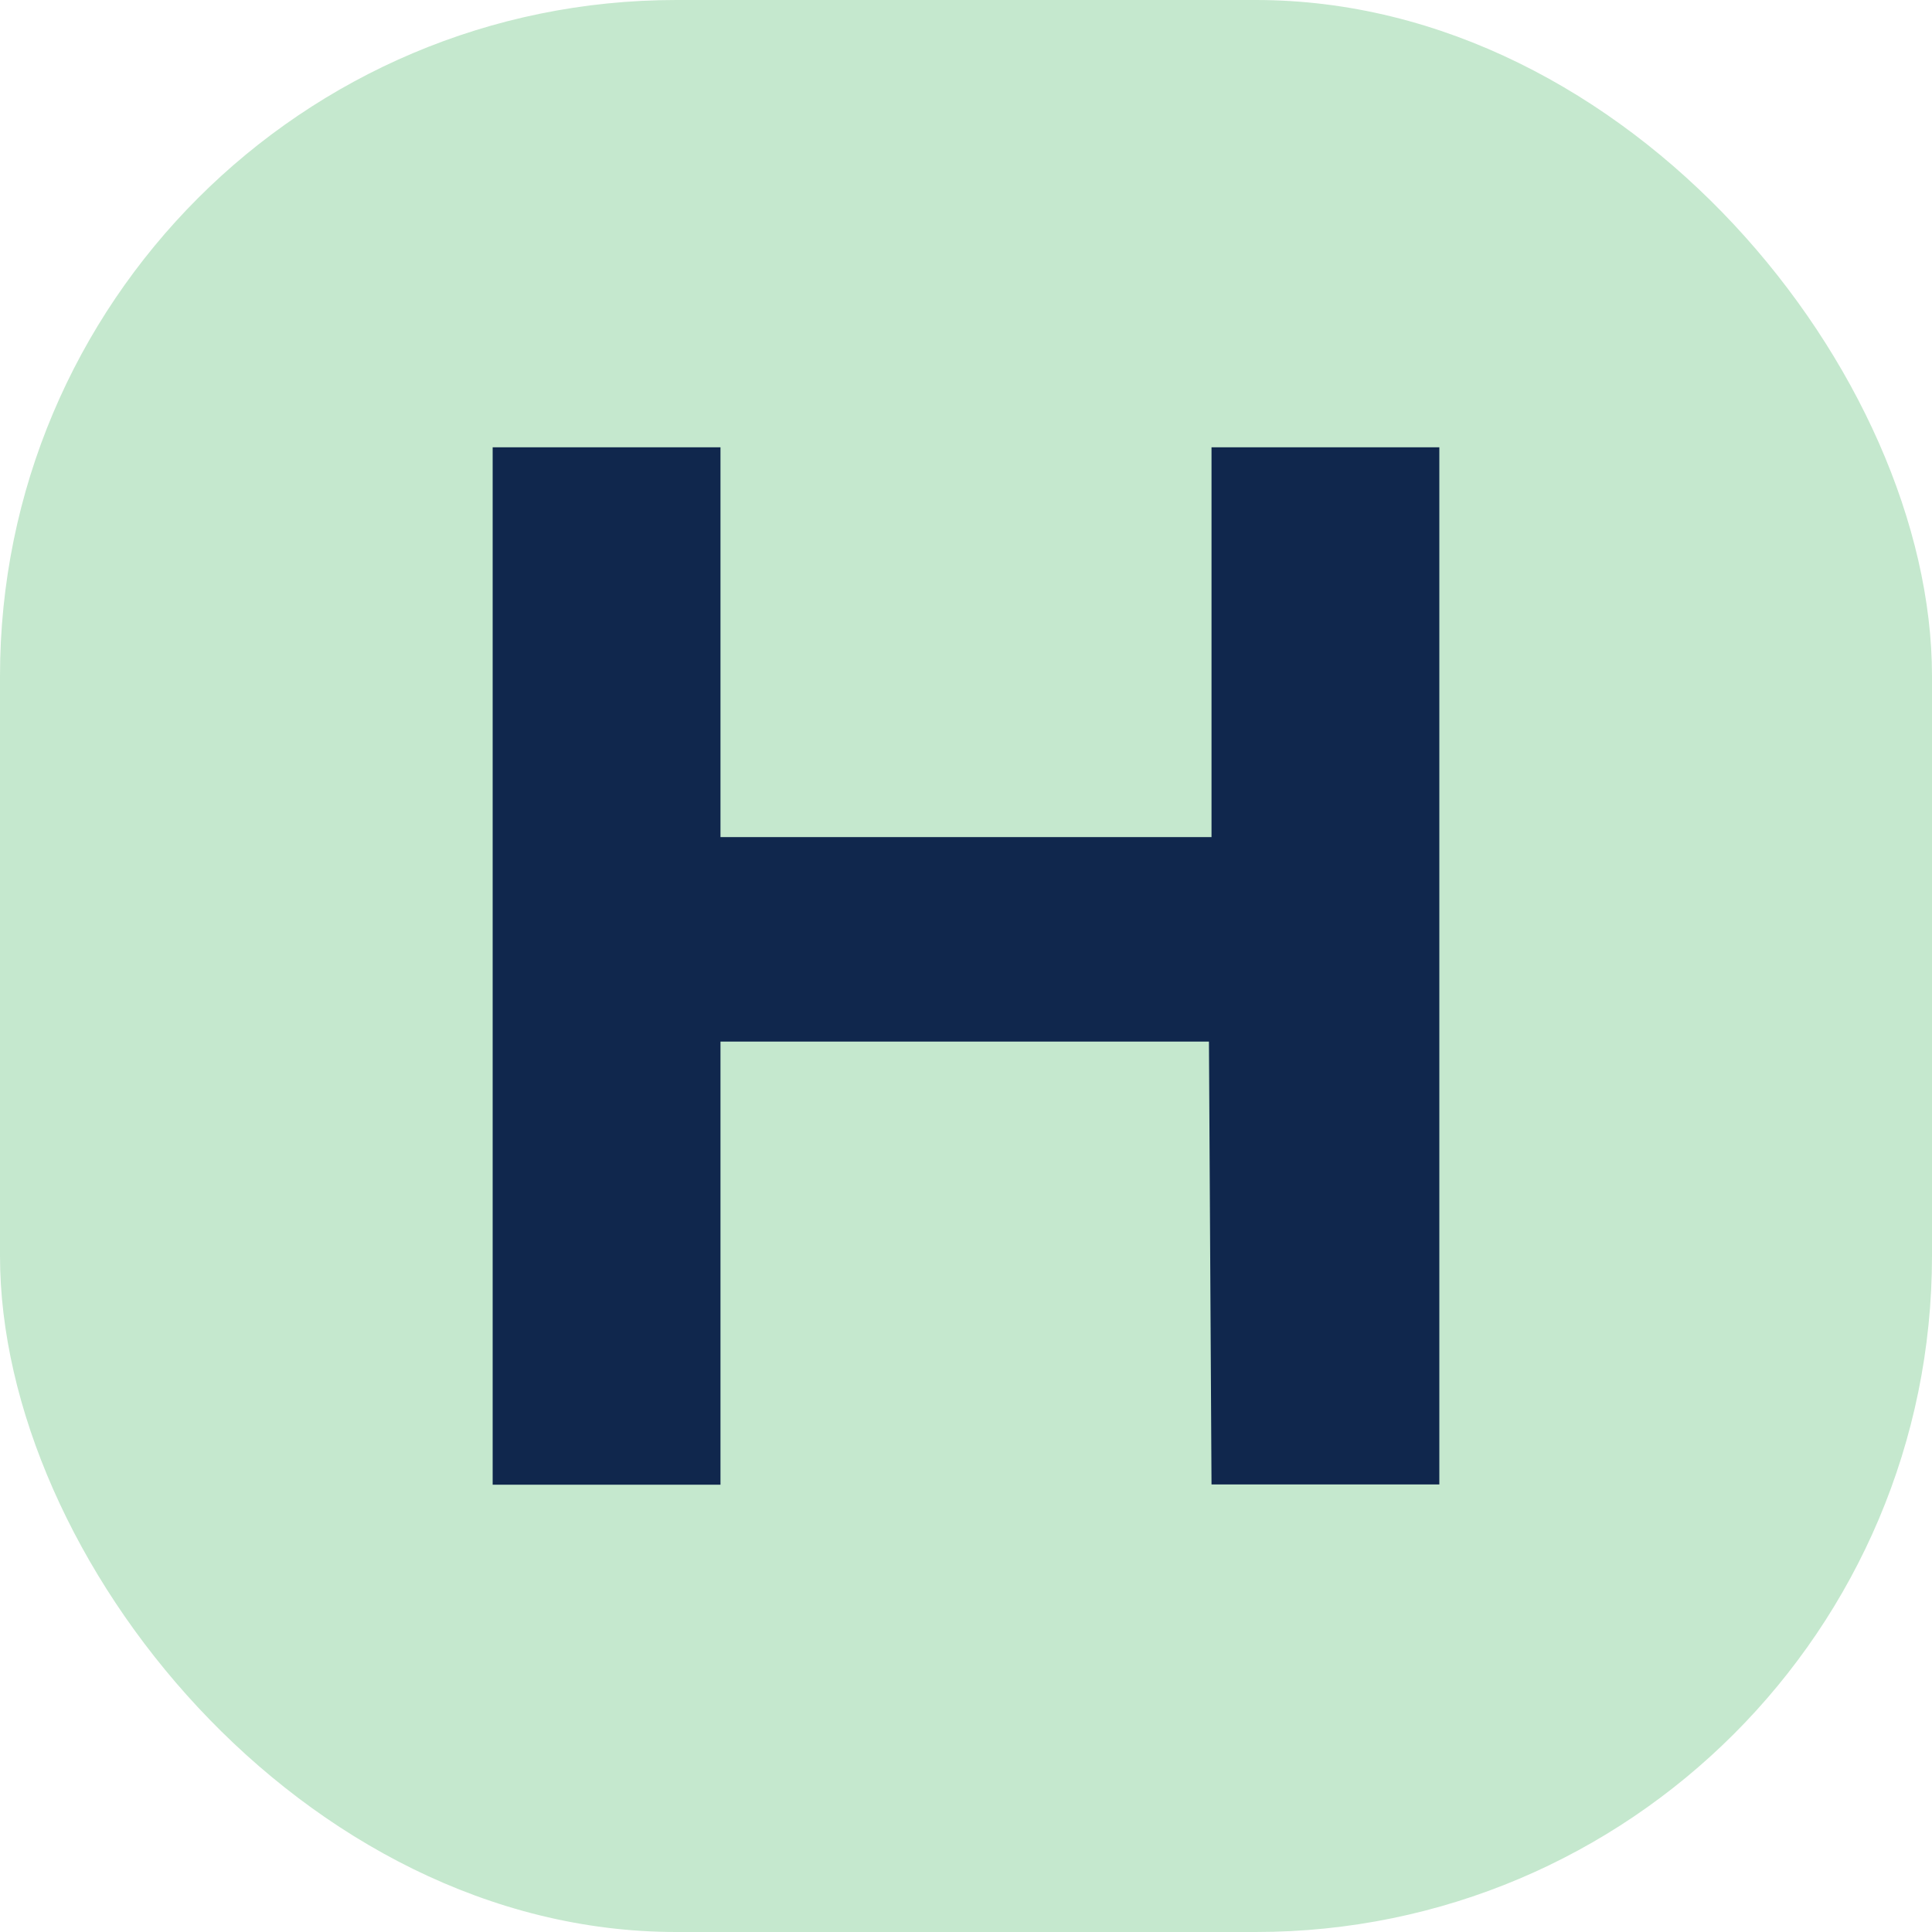 <svg xmlns="http://www.w3.org/2000/svg" version="1.1" xmlns:xlink="http://www.w3.org/1999/xlink" xmlns:svgjs="http://svgjs.dev/svgjs" width="1000" height="1000"><g clip-path="url(#SvgjsClipPath1029)"><rect width="1000" height="1000" fill="#c5e8ce"></rect><g transform="matrix(0.7,0,0,0.7,150,150)"><svg xmlns="http://www.w3.org/2000/svg" version="1.1" xmlns:xlink="http://www.w3.org/1999/xlink" xmlns:svgjs="http://svgjs.dev/svgjs" width="1000" height="1000"><svg id="Layer_1" xmlns="http://www.w3.org/2000/svg" viewBox="0 0 1000 1000"><rect width="1000" height="1000" fill="#c5e8ce"></rect><polygon points="318.46 555.9 679.64 555.9 681.54 883.35 850 883.35 850 116.46 681.54 116.46 681.54 404.68 318.46 404.68 318.46 116.46 150 116.46 150 883.54 318.46 883.54 318.46 556.09 318.46 555.9" fill="#10274d"></polygon></svg></svg></g></g><defs><clipPath id="SvgjsClipPath1029"><rect width="1000" height="1000" x="0" y="0" rx="350" ry="350"></rect></clipPath></defs></svg>